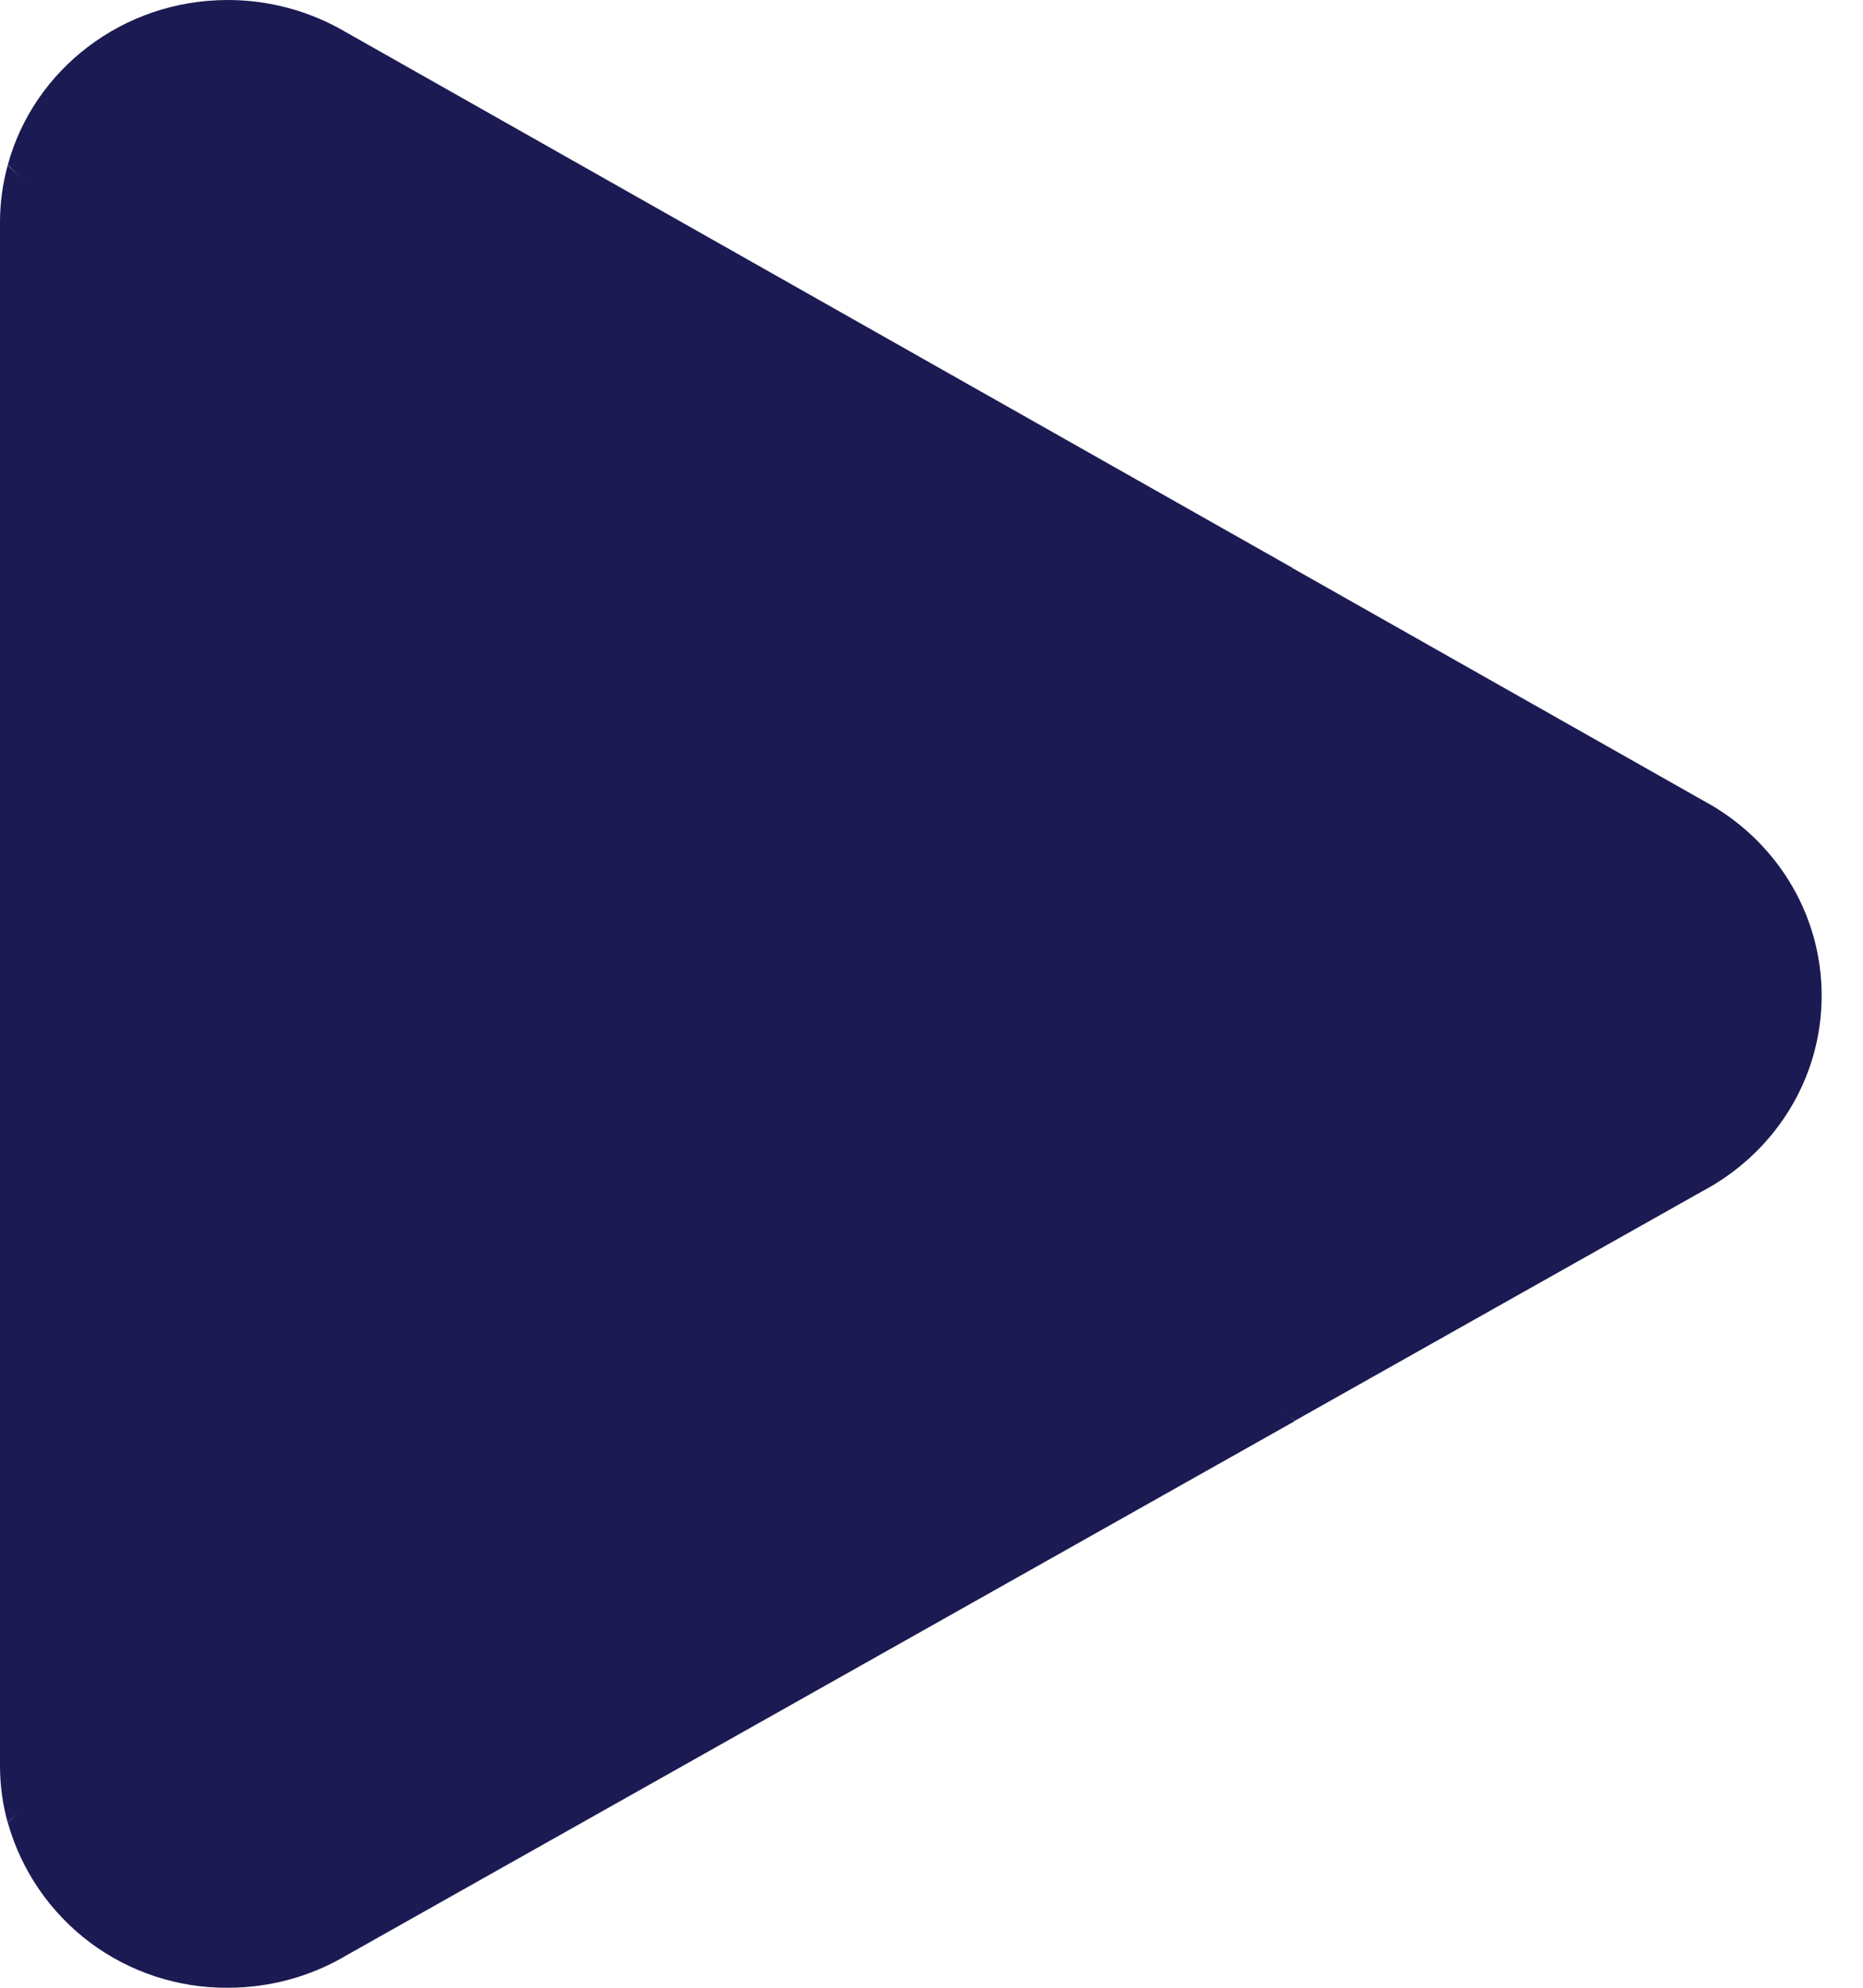 <svg xmlns="http://www.w3.org/2000/svg" width="15" height="16" viewBox="0 0 15 16" fill="none"><path d="M6.848 7.641L0.063 14.671L0.064 14.675C0.173 15.059 0.406 15.397 0.725 15.636C1.045 15.875 1.435 16.003 1.834 16C2.173 16 2.491 15.91 2.764 15.754L2.786 15.741L10.423 11.44L6.848 7.64V7.641Z" fill="#1B1A52"></path><path d="M13.713 6.444L13.706 6.44L10.409 4.574L6.694 7.8L10.422 11.438L13.702 9.591C14.277 9.288 14.667 8.697 14.667 8.014C14.667 7.337 14.282 6.748 13.713 6.444V6.444Z" fill="#1B1A52"></path><path d="M0.062 1.33C0.022 1.476 0 1.63 0 1.79V14.21C0 14.37 0.021 14.525 0.062 14.67L7.082 7.821L0.061 1.33H0.062Z" fill="#1B1A52"></path><path d="M6.898 8L10.41 4.573L2.78 0.256C2.493 0.088 2.166 -0 1.834 4.66819e-07C0.986 4.66819e-07 0.27 0.563 0.063 1.327V1.329L6.897 8H6.898Z" fill="#1B1A52"></path></svg>